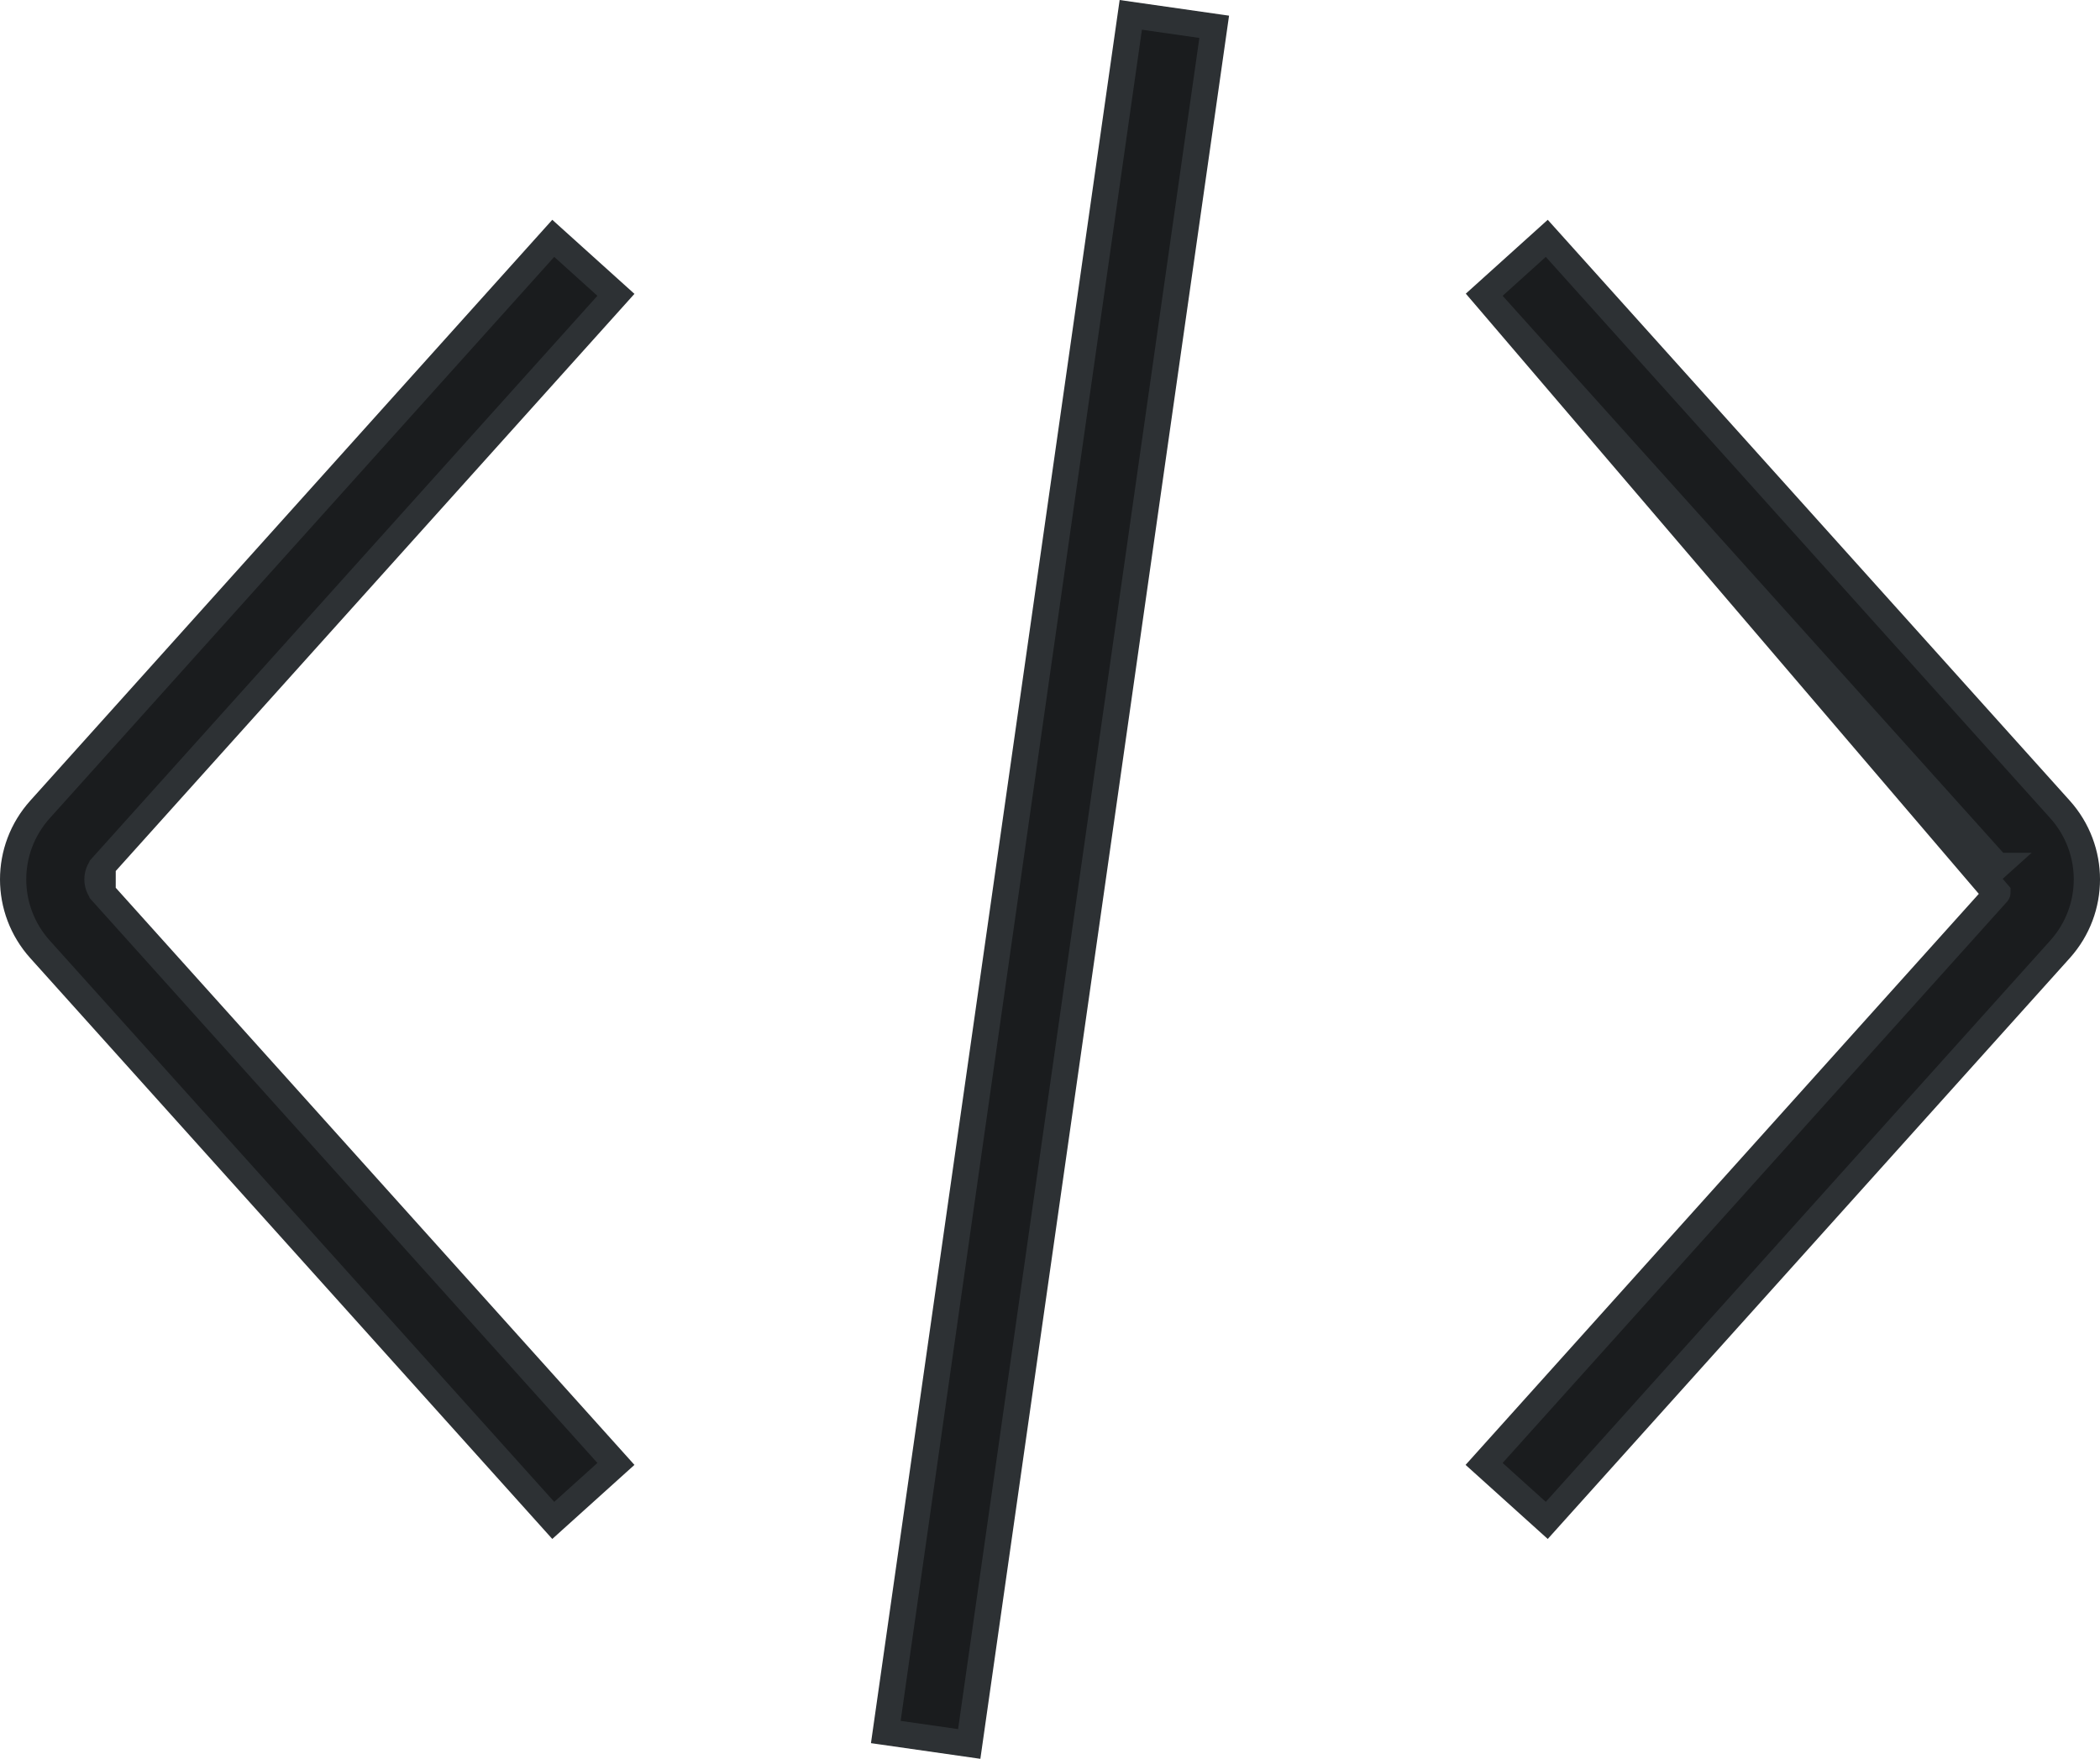 <?xml version="1.0" encoding="UTF-8"?>
<svg xmlns="http://www.w3.org/2000/svg" width="160" height="134" viewBox="0 0 160 134" fill="none">
  <path d="M73.846 132.87L67.49 131.96L86.155 1.133L92.511 2.042L73.846 132.87Z" fill="#1A1C1E" stroke="#2D3134" stroke-width="2"></path>
  <path d="M7.818 68.021L7.816 68.019C7.298 67.439 7.294 66.561 7.818 65.978L7.818 68.021ZM7.818 68.021L46.927 111.534L42.153 115.838L3.046 72.325C3.046 72.325 3.046 72.325 3.046 72.325C0.318 69.286 0.318 64.711 3.046 61.674C3.046 61.674 3.046 61.674 3.046 61.674L42.153 18.159L46.927 22.463L7.819 65.977L7.818 68.021Z" fill="#1A1C1E" stroke="#2D3134" stroke-width="2"></path>
  <path d="M113.075 22.463L152.182 65.973C152.182 65.974 152.182 65.974 152.182 65.974L152.183 65.974L151.439 66.643C151.622 66.845 151.622 67.152 151.441 67.351L113.075 22.463ZM113.075 22.463L117.849 18.159L156.956 61.672C159.682 64.711 159.682 69.287 156.958 72.322L117.849 115.838L113.075 111.534L152.181 68.023C152.182 68.022 152.183 68.022 152.183 68.021L113.075 22.463Z" fill="#1A1C1E" stroke="#2D3134" stroke-width="2"></path>
</svg>
